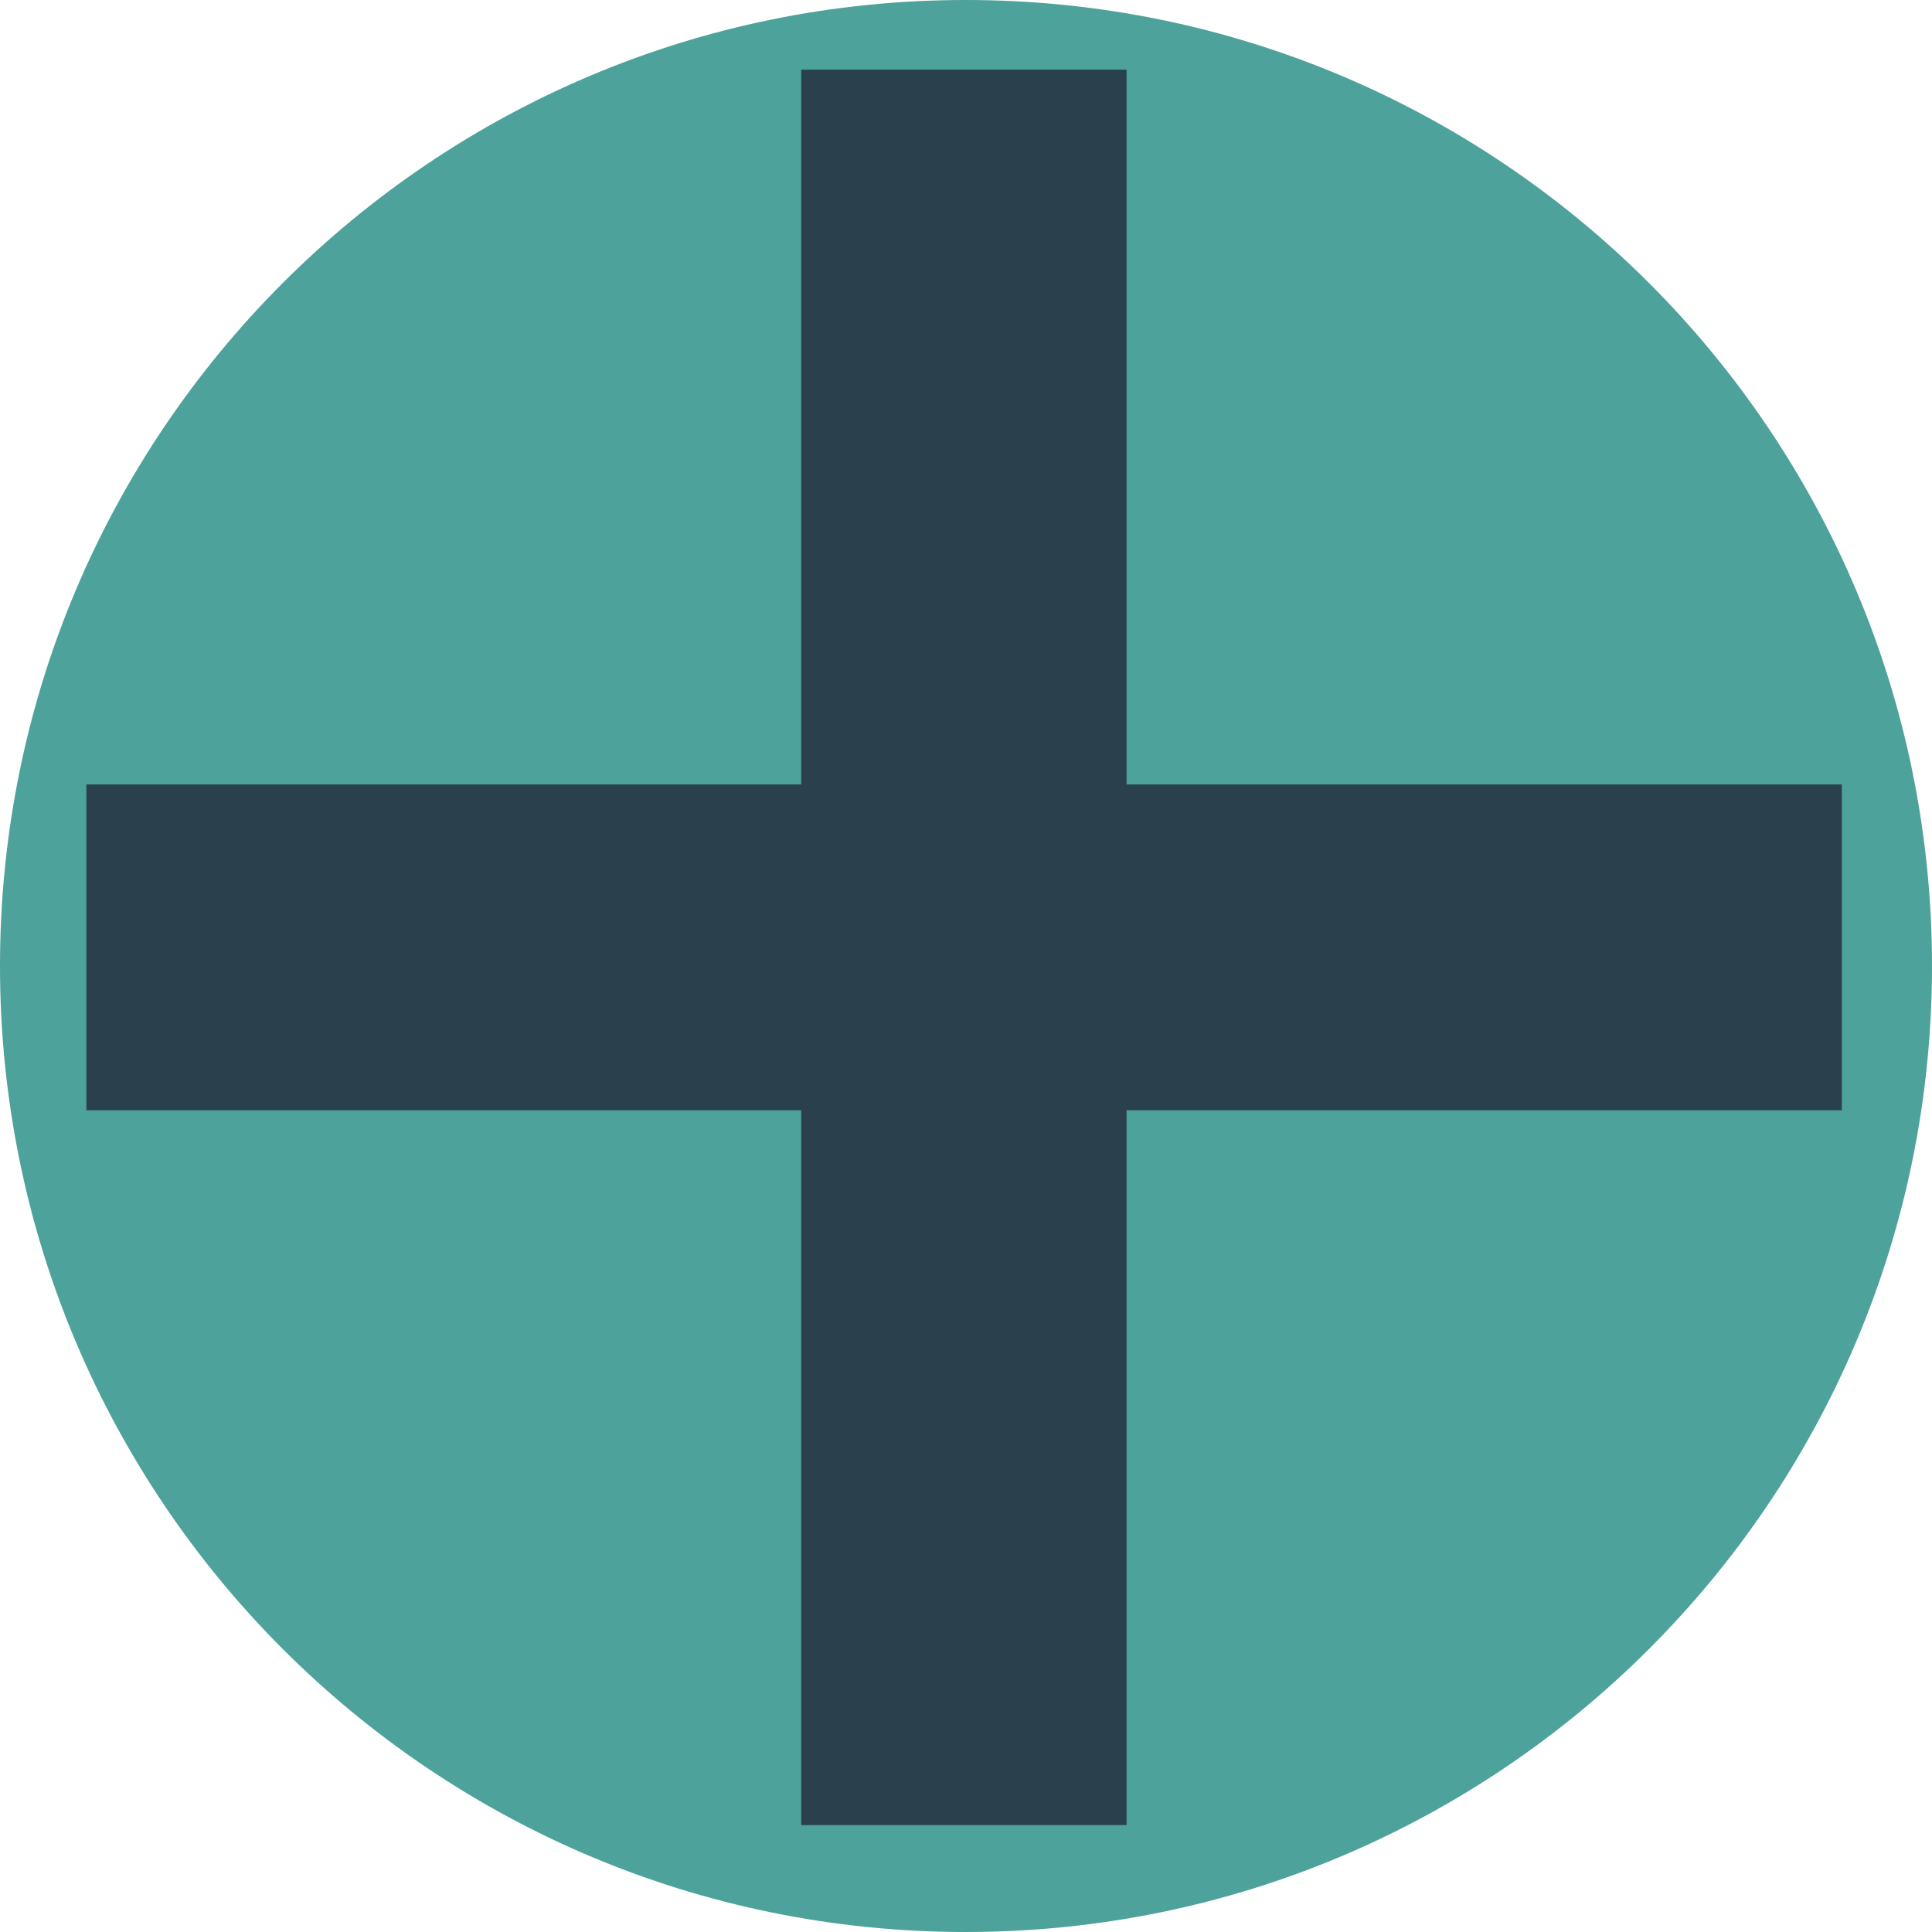 <svg xmlns="http://www.w3.org/2000/svg" version="1.1" xmlns:xlink="http://www.w3.org/1999/xlink" xmlns:svgjs="http://svgjs.dev/svgjs" width="120" height="120"><svg width="120" height="120" viewBox="0 0 120 120" fill="none" xmlns="http://www.w3.org/2000/svg">
<g clip-path="url(#clip0_68_10012)">
<path fill-rule="evenodd" clip-rule="evenodd" d="M59.986 0C93.119 0 120 26.859 120 60C120 93.141 93.119 120 59.986 120C26.852 120 0 93.141 0 60C0 26.859 26.852 0 59.986 0Z" fill="#4DA29B" data-darkreader-inline-fill="" style="--darkreader-inline-fill: #3e827c;"></path>
<path fill-rule="evenodd" clip-rule="evenodd" d="M54.008 8.568H65.728V52.967H110.156V64.716H65.728V109.115H54.008V64.716H9.609V52.967H54.008V8.568Z" fill="#2A414D" data-darkreader-inline-fill="" style="--darkreader-inline-fill: #22343e;"></path>
<path d="M65.728 12.812H54.008V4.325H65.728L69.972 8.568L65.728 12.812ZM65.728 4.325H69.972V8.568L65.728 4.325ZM61.485 52.967V8.568H69.972V52.967L65.728 57.239L61.485 52.967ZM65.728 57.239H61.485V52.967L65.728 57.239ZM110.156 57.239H65.728V48.723H110.156L114.4 52.967L110.156 57.239ZM110.156 48.723H114.4V52.967L110.156 48.723ZM105.884 64.716V52.967H114.4V64.716L110.156 68.96L105.884 64.716ZM114.4 64.716V68.96H110.156L114.4 64.716ZM65.728 60.444H110.156V68.96H65.728L61.485 64.716L65.728 60.444ZM61.485 64.716V60.444H65.728L61.485 64.716ZM61.485 109.115V64.716H69.972V109.115L65.728 113.359L61.485 109.115ZM69.972 109.115V113.359H65.728L69.972 109.115ZM54.008 104.872H65.728V113.359H54.008L49.764 109.115L54.008 104.872ZM54.008 113.359H49.764V109.115L54.008 113.359ZM58.252 64.716V109.115H49.764V64.716L54.008 60.444L58.252 64.716ZM54.008 60.444H58.252V64.716L54.008 60.444ZM9.609 60.444H54.008V68.96H9.609L5.365 64.716L9.609 60.444ZM9.609 68.96H5.365V64.716L9.609 68.96ZM13.853 52.967V64.716H5.365V52.967L9.609 48.723L13.853 52.967ZM5.365 52.967V48.723H9.609L5.365 52.967ZM54.008 57.239H9.609V48.723H54.008L58.252 52.967L54.008 57.239ZM58.252 52.967V57.239H54.008L58.252 52.967ZM58.252 8.568V52.967H49.764V8.568L54.008 4.325L58.252 8.568ZM49.764 8.568V4.325H54.008L49.764 8.568Z" fill="#2A414D" data-darkreader-inline-fill="" style="--darkreader-inline-fill: #22343e;"></path>
</g>
<defs>
<clipPath id="SvgjsClipPath1001">
<rect width="120" height="120" fill="white" data-darkreader-inline-fill="" style="--darkreader-inline-fill: #181a1b;"></rect>
</clipPath>
</defs>
</svg><style>@media (prefers-color-scheme: light) { :root { filter: none; } }
@media (prefers-color-scheme: dark) { :root { filter: none; } }
</style></svg>